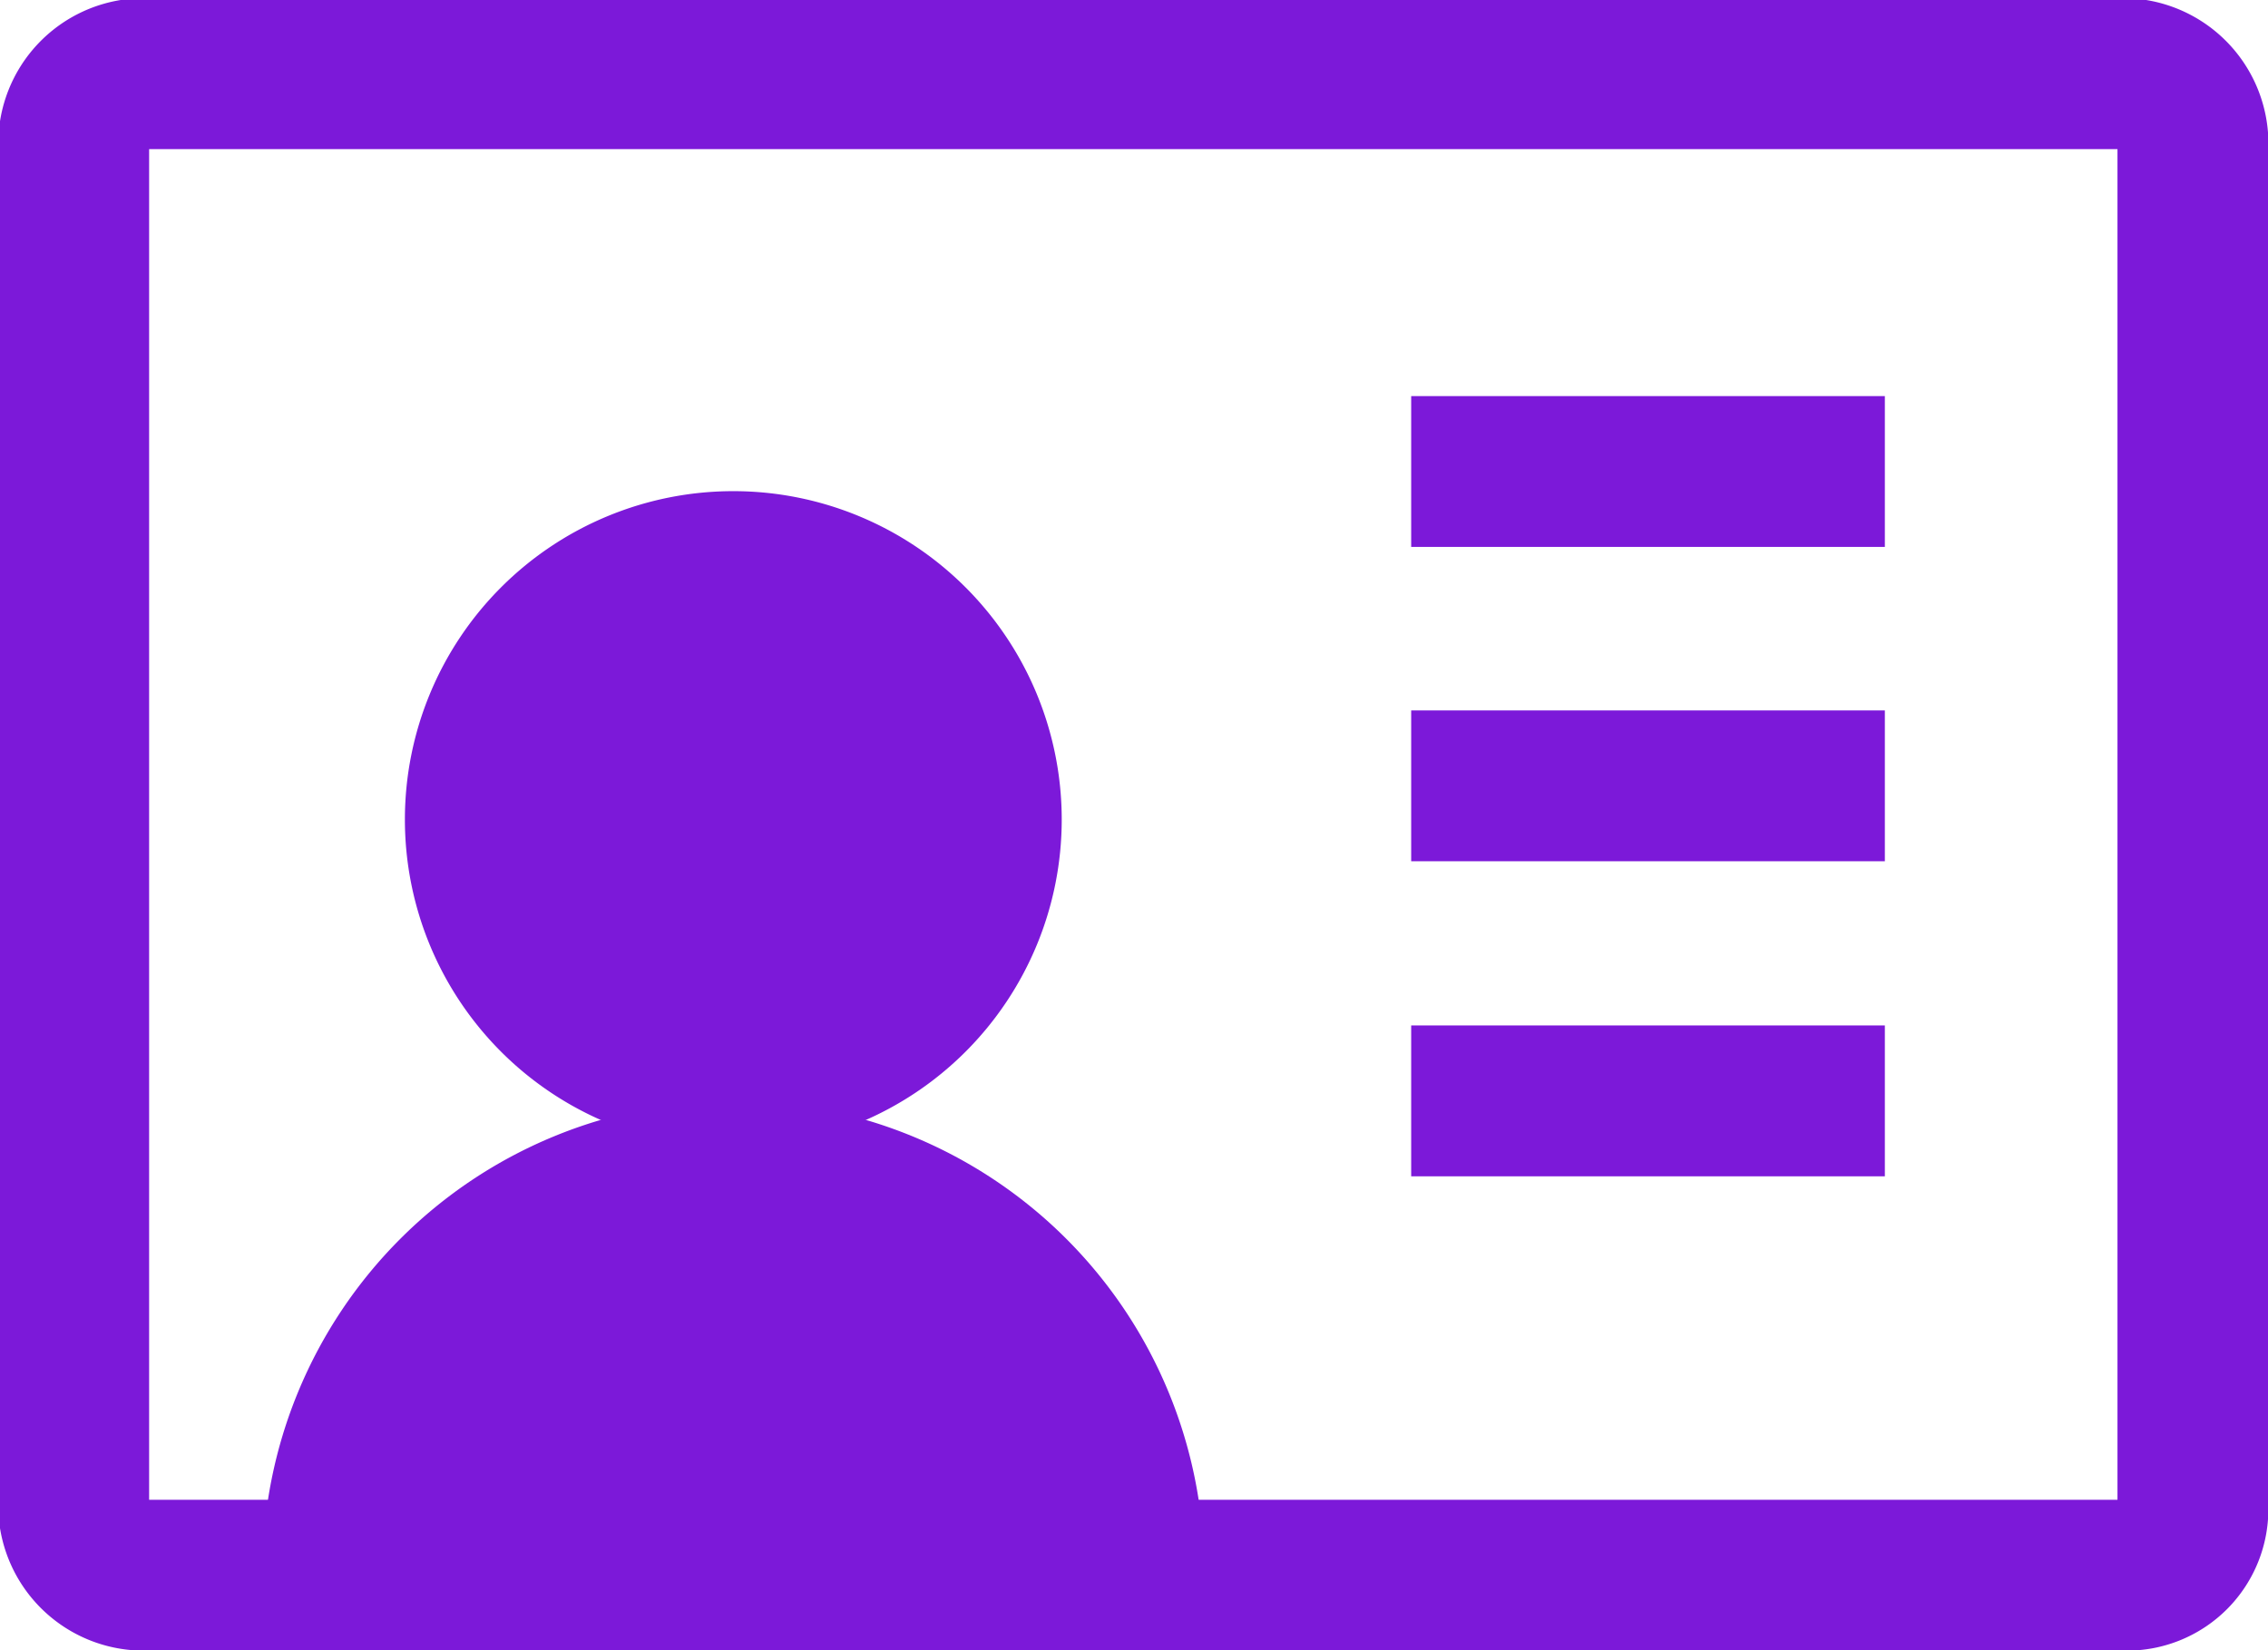 <svg xmlns="http://www.w3.org/2000/svg" viewBox="0 0 32.32 23.52"><defs><style>.cls-1{fill:#7c19d9;stroke-linecap:round;stroke-width:2px;}.cls-1,.cls-2{stroke:#7c19d9;stroke-linejoin:round;}.cls-2{fill:none;stroke-width:2.15px;}</style></defs><g id="Layer_2" data-name="Layer 2"><g id="Current"><path class="cls-1" d="M4.74,22.4a5.71,5.71,0,0,1,11.42,0Z"/><path class="cls-1" d="M10.45,8a3.68,3.68,0,1,0,3.68,3.68A3.68,3.68,0,0,0,10.45,8Z"/><path class="cls-2" d="M31.25,2a1,1,0,0,0-.94-.95H2a1,1,0,0,0-.95,1V21.5a1,1,0,0,0,1,.95H30.31a.94.94,0,0,0,.94-.95Z"/><line class="cls-2" x1="20.11" y1="11.2" x2="26.86" y2="11.2"/><line class="cls-2" x1="20.11" y1="6.72" x2="26.86" y2="6.72"/><line class="cls-2" x1="20.11" y1="15.69" x2="26.86" y2="15.69"/></g></g></svg>